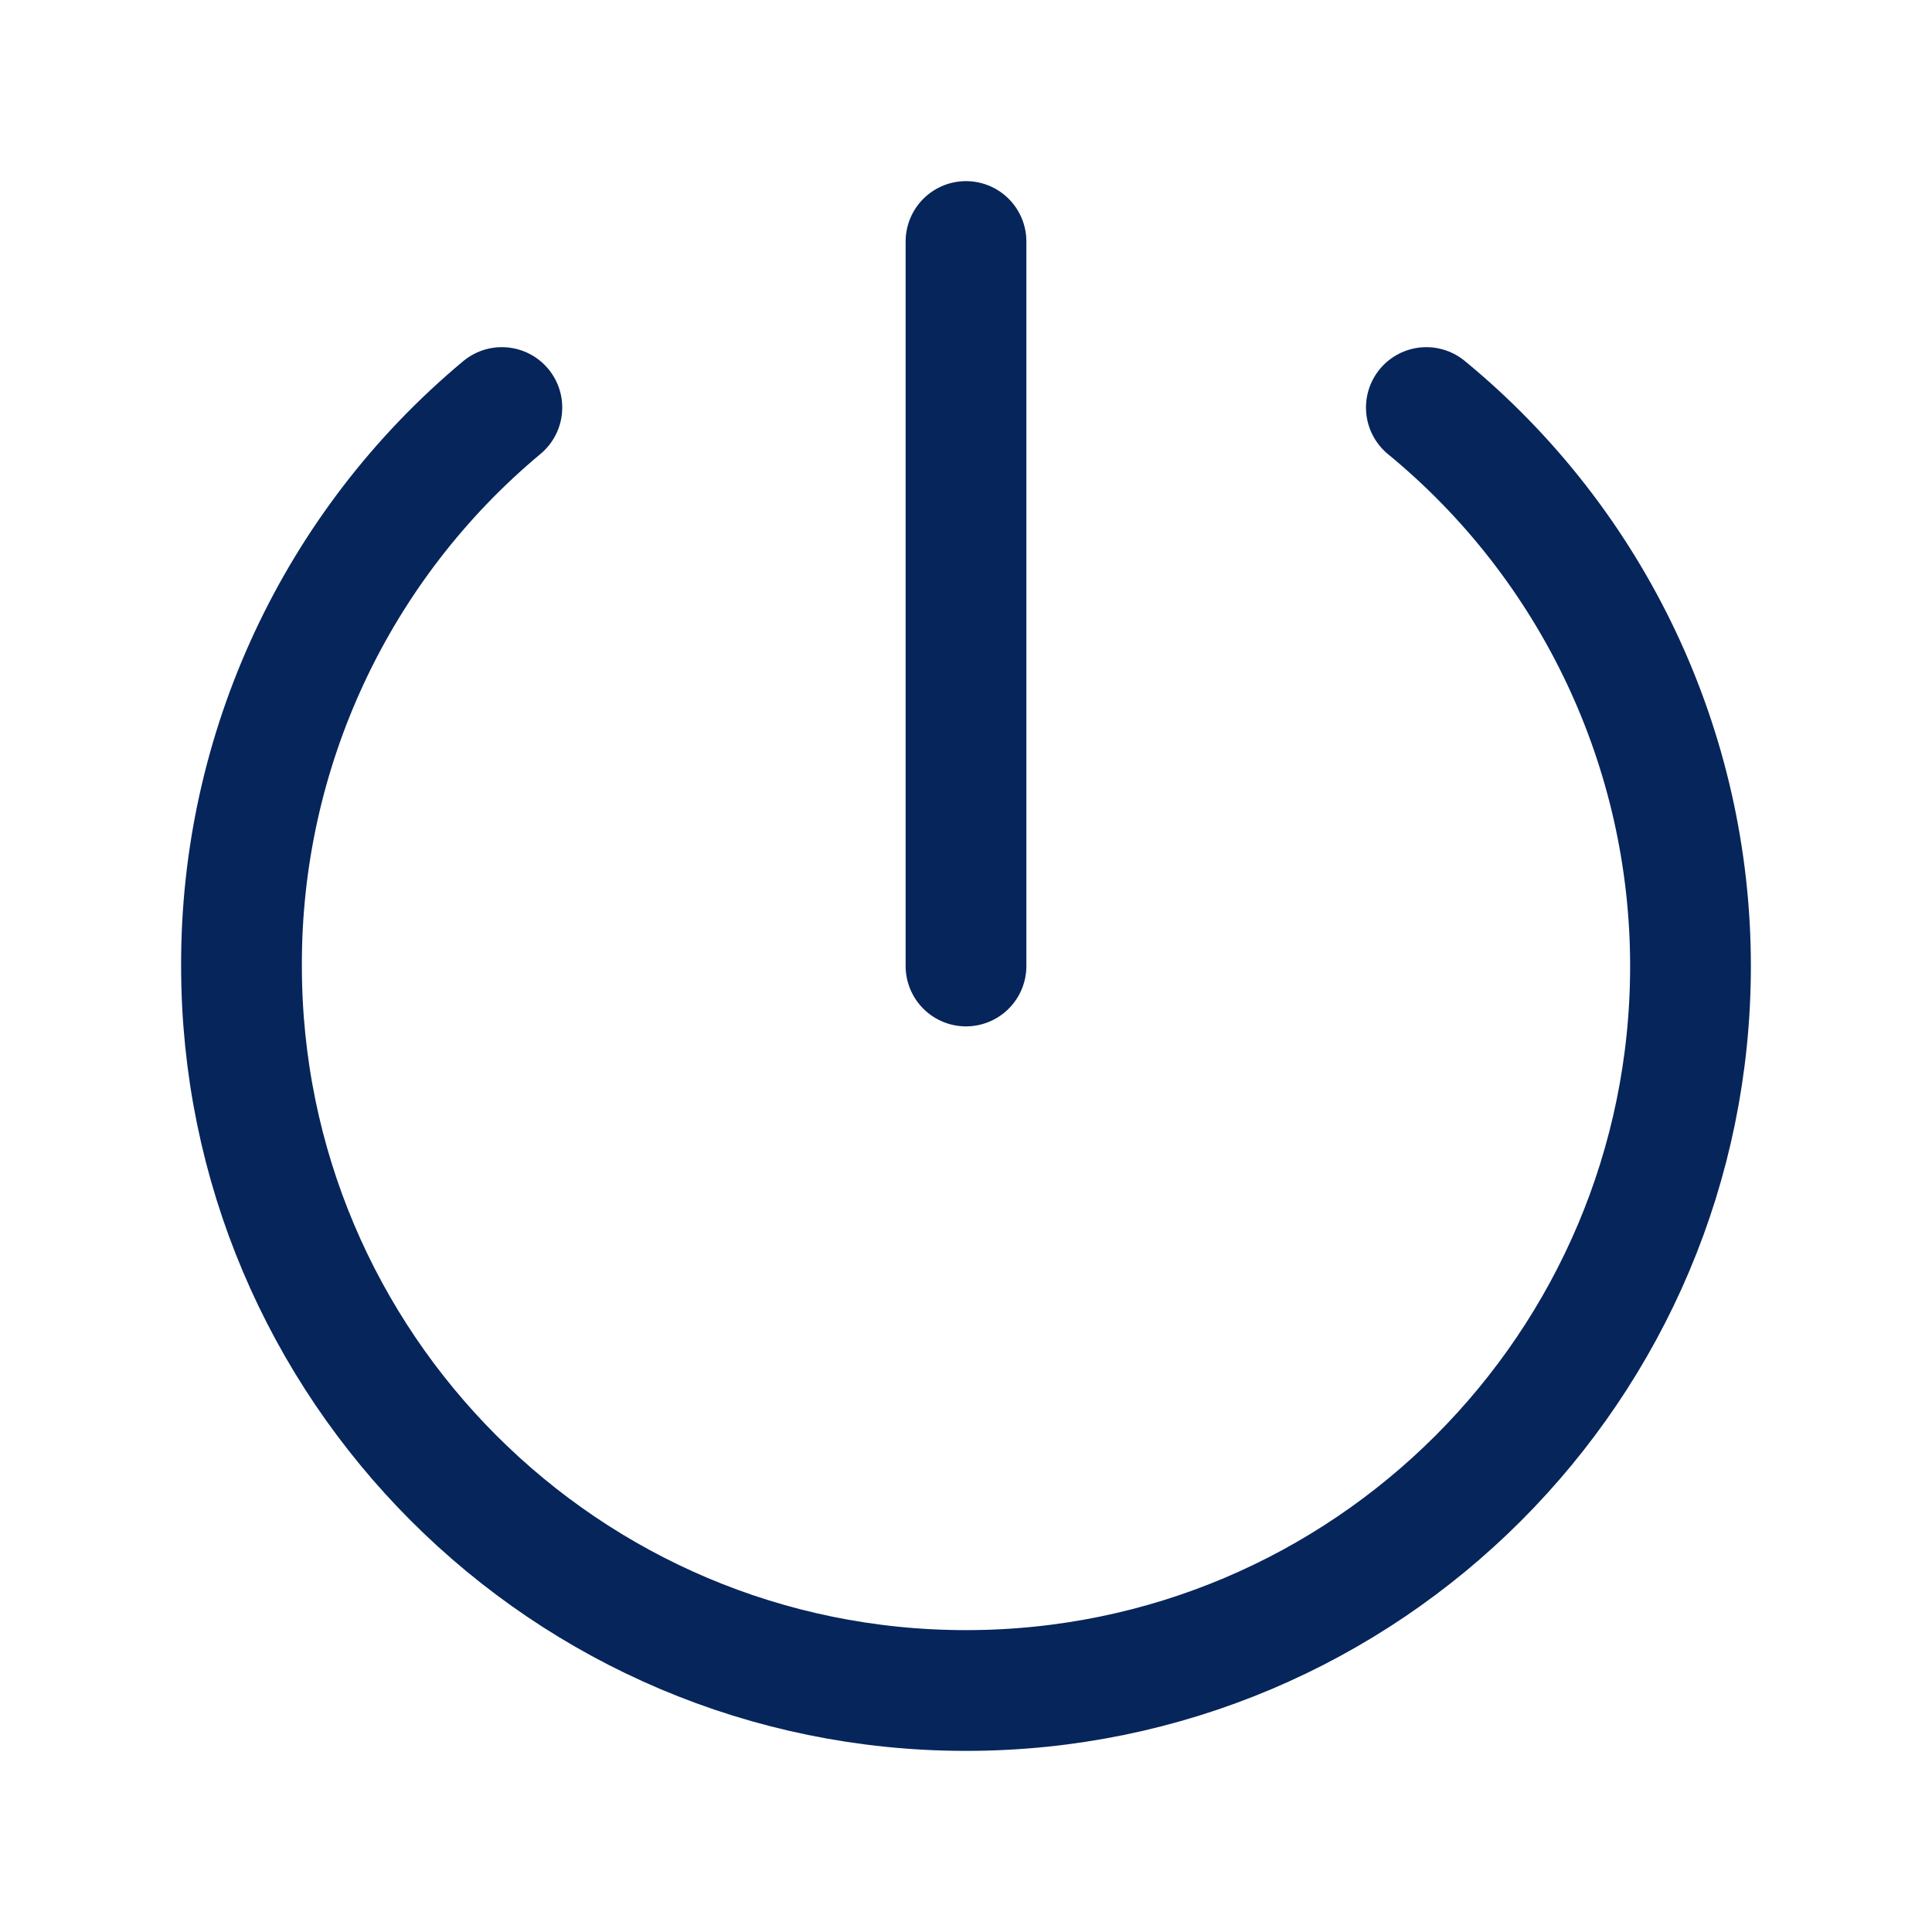 <?xml version="1.0" encoding="utf-8"?>
<!-- Generator: Adobe Illustrator 24.3.0, SVG Export Plug-In . SVG Version: 6.00 Build 0)  -->
<svg version="1.1" id="Capa_1" xmlns="http://www.w3.org/2000/svg" xmlns:xlink="http://www.w3.org/1999/xlink" x="0px" y="0px"
	 viewBox="0 0 512 512" style="enable-background:new 0 0 512 512;" xml:space="preserve">
<style type="text/css">
	.st0{fill:none;stroke:#06255B;stroke-width:32;stroke-linecap:round;stroke-linejoin:round;}
</style>
<path class="st0" d="M378,108c44.3,36.4,70,90.7,70,148c0,106-86,192-192,192S64,362,64,256c-0.2-57.1,25.1-111.4,69-148"/>
<line class="st0" x1="256" y1="64" x2="256" y2="256"/>
</svg>
